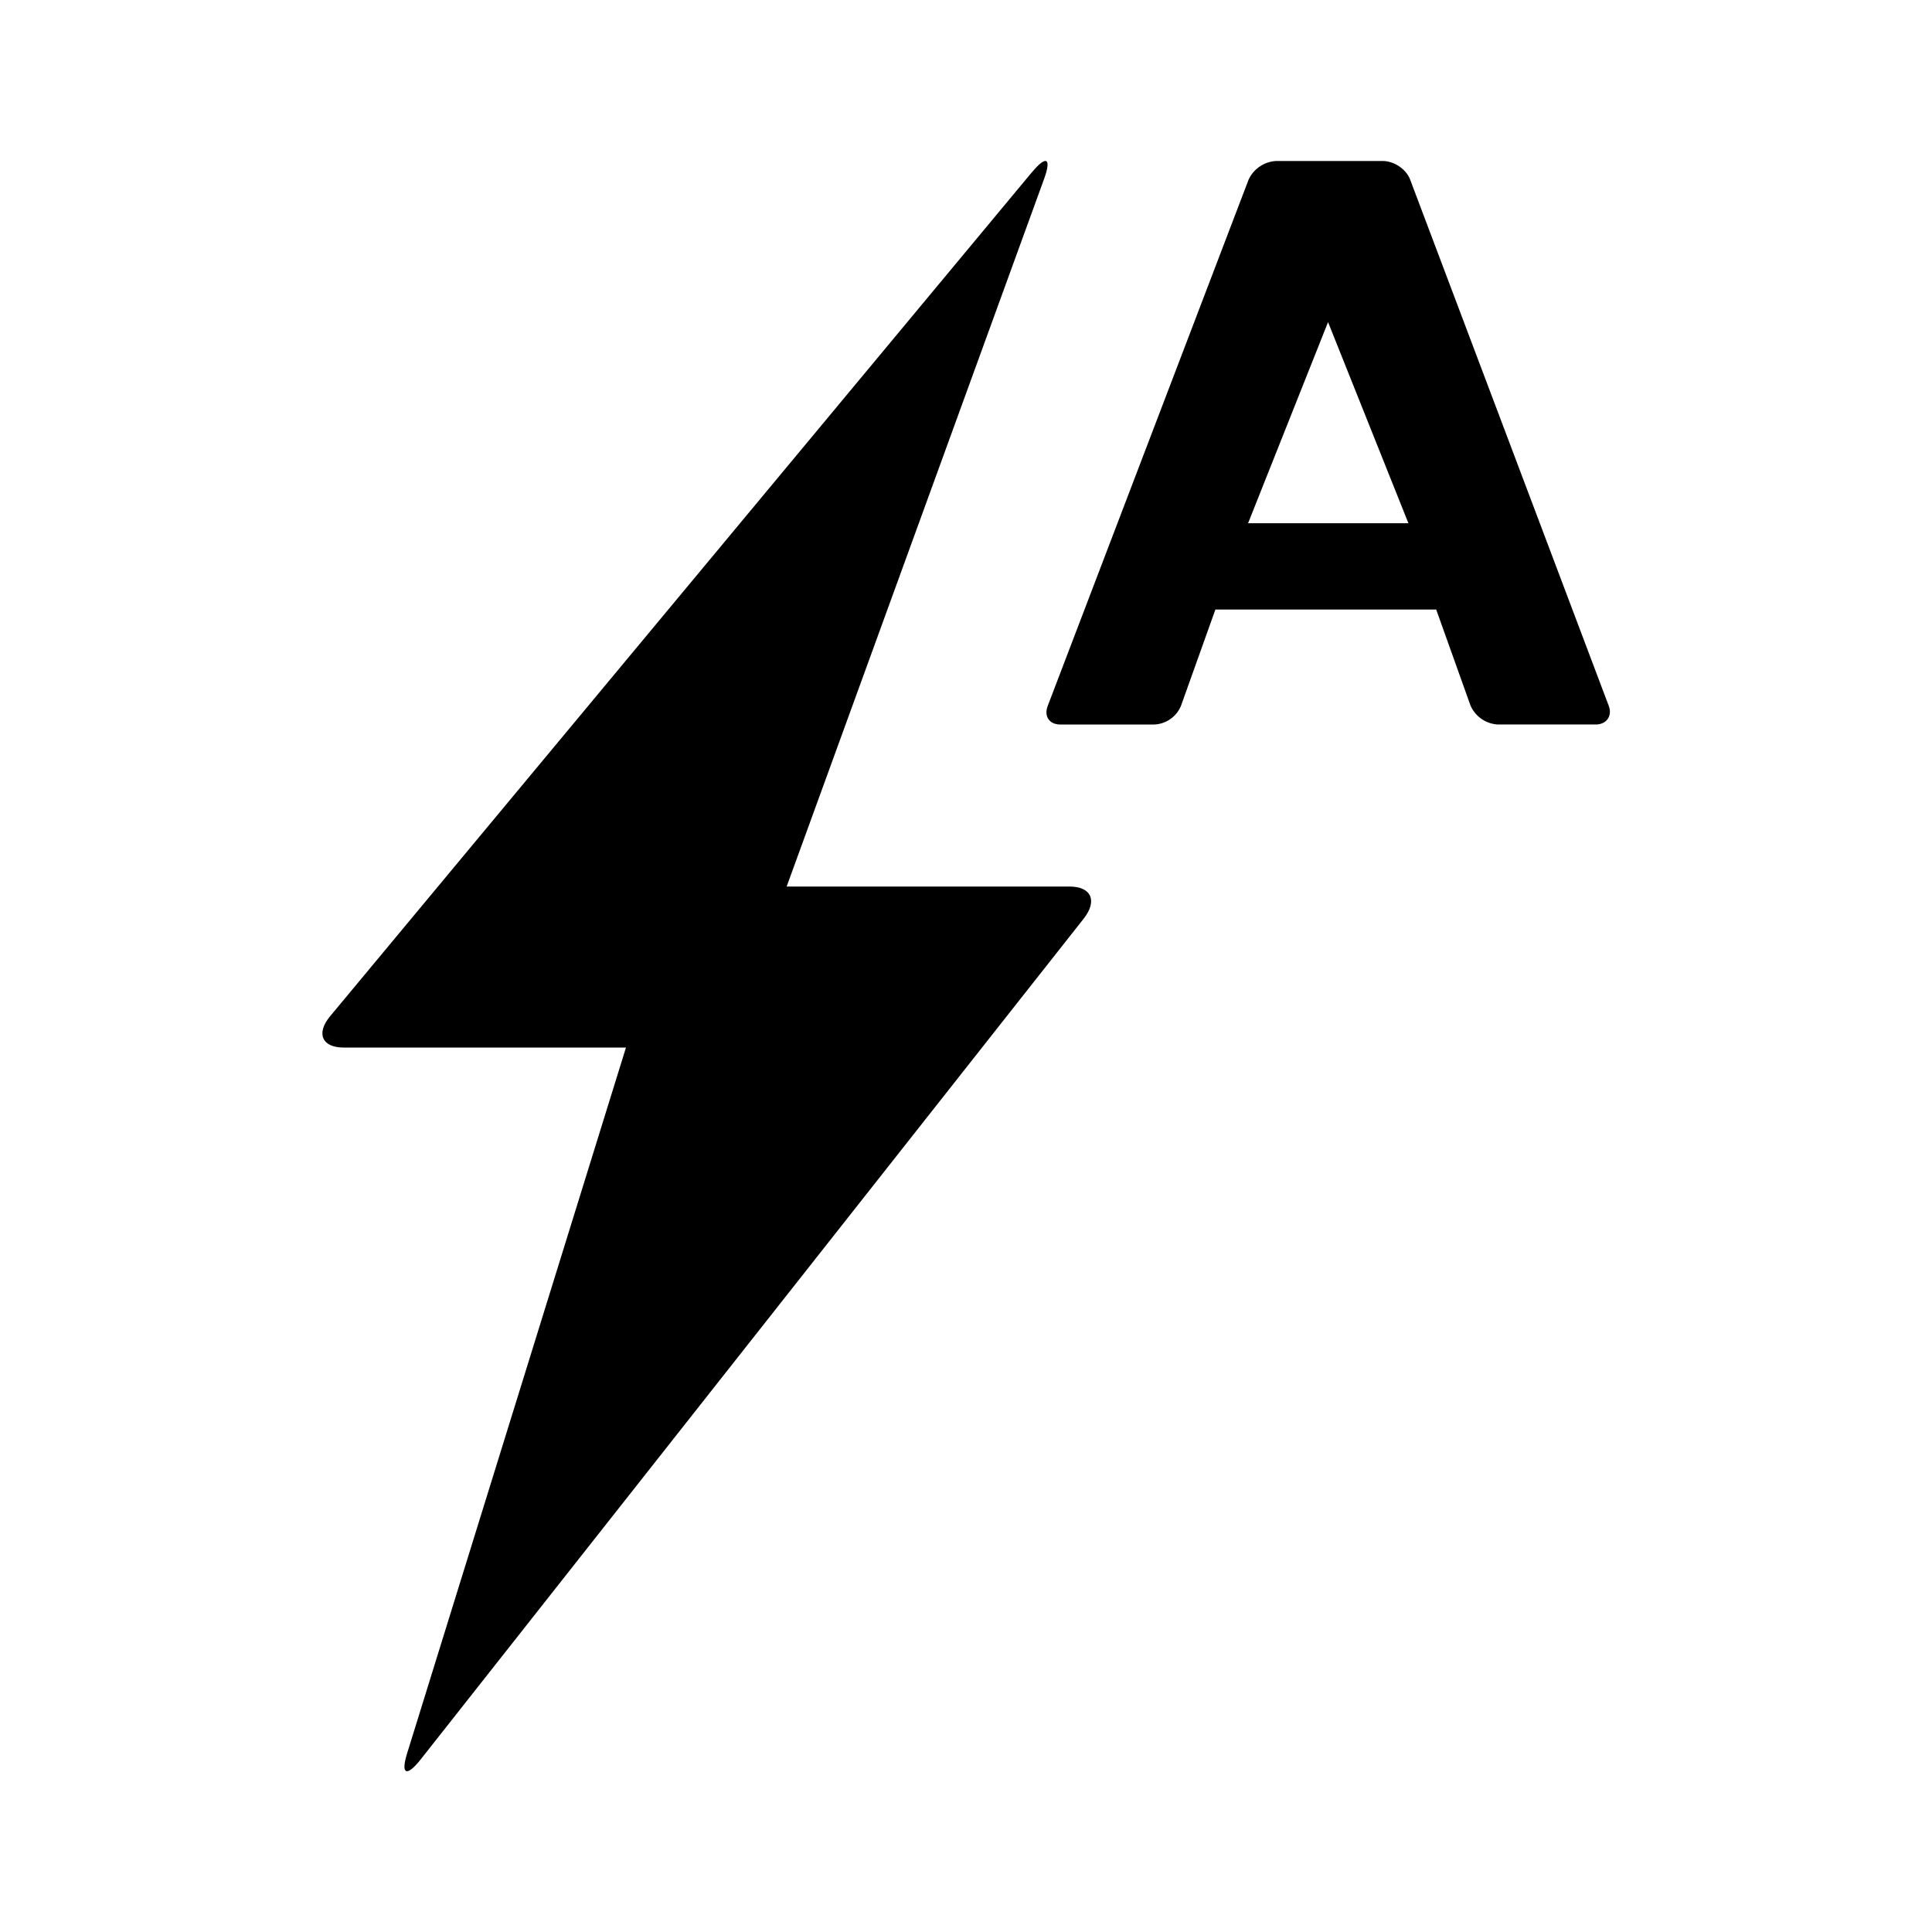 <svg xmlns="http://www.w3.org/2000/svg" width="24" height="24" class="wd-icon-flash-auto wd-icon" focusable="false" role="presentation" viewBox="0 0 24 24"><g fill-rule="evenodd" class="wd-icon-container"><path d="M12.82 2.139c.178-.215.245-.177.15.084l-3.198 8.79h3.514c.27 0 .351.176.175.4L5.226 21.856c-.174.22-.25.19-.17-.071l2.72-8.772H4.268c-.27 0-.343-.177-.168-.388l8.72-10.487z" class="wd-icon-fill"/><path d="M18.608 9a.394.394 0 0 1-.341-.236l-.426-1.192h-2.743l-.426 1.192a.376.376 0 0 1-.33.236h-1.17c-.135 0-.207-.099-.156-.233l2.494-6.534A.4.4 0 0 1 15.853 2h1.323c.14 0 .292.099.342.233l2.466 6.534c.049.129-.03.233-.161.233H18.608zm-2.11-5l-.994 2.5h1.992L16.497 4z" class="wd-icon-accent"/></g></svg>